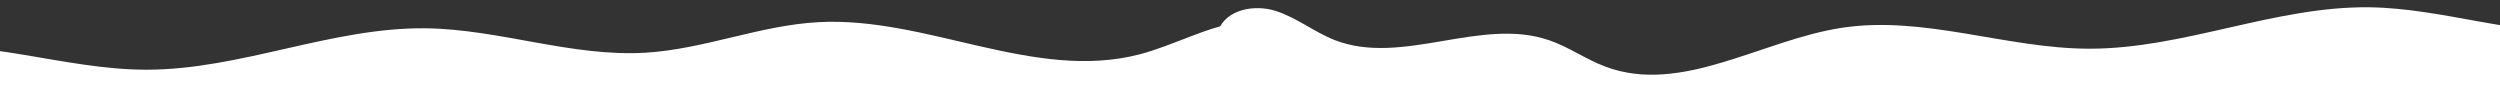 <svg xmlns="http://www.w3.org/2000/svg" width="476" height="20" viewBox="0 0 476 20" fill="none"><rect x="0" y="0" width="476" height="20" fill="#333333" stroke="none"/><path d="M-117.397 74.966C-127.574 72.839 -137.432 65.697 -139.542 55.524C-142.006 43.633 -133.584 31.316 -136.634 19.566C-137.485 16.287 -139.223 12.831 -137.981 9.677C-136.439 5.778 -131.138 4.803 -127.131 6.079C-123.124 7.337 -119.755 10.12 -115.837 11.644C-103 16.624 -88.054 7.178 -75.04 11.662C-71.316 12.938 -68.054 15.295 -64.366 16.677C-49.845 22.135 -34.597 11.608 -19.279 9.287C-3.641 6.912 12.015 13.257 27.812 13.274C45.826 13.292 63.131 5.157 81.144 5.388C95.187 5.583 108.927 10.882 122.952 10.031C134.086 9.358 144.742 4.803 155.877 4.218C176.461 3.119 196.939 15.525 216.886 10.368C223.641 8.631 229.882 4.927 236.797 4.112C239.651 3.775 242.931 4.112 244.74 6.345C247.807 10.12 244.527 15.472 242.807 20.026C237.045 35.179 250.254 53.539 242.452 67.771C237.878 76.1 227.506 79.556 218.003 79.627C208.499 79.698 199.138 77.163 189.652 76.862C167.259 76.136 145.824 87.726 123.413 86.964C110.417 86.521 97.97 81.948 85.346 78.847C66.552 74.239 46.943 72.875 27.688 74.842C15.49 76.082 3.38 78.652 -8.889 78.475C-22.222 78.262 -35.271 74.806 -48.48 73.07C-71.299 70.075 -94.791 79.751 -117.432 75.001L-117.397 74.966Z" fill="white"></path><path d="M252.603 70.966C242.426 68.839 232.568 61.697 230.458 51.524C227.994 39.633 236.416 27.316 233.366 15.566C232.515 12.287 230.777 8.831 232.019 5.677C233.561 1.778 238.862 0.803 242.869 2.079C246.876 3.337 250.245 6.12 254.163 7.644C267 12.624 281.946 3.178 294.96 7.661C298.684 8.937 301.946 11.295 305.634 12.677C320.155 18.135 335.403 7.608 350.721 5.287C366.359 2.912 382.015 9.256 397.812 9.274C415.826 9.292 433.131 1.157 451.144 1.388C465.187 1.583 478.927 6.882 492.952 6.031C504.086 5.358 514.742 0.803 525.877 0.218C546.461 -0.881 566.939 11.525 586.886 6.368C593.641 4.631 599.882 0.927 606.797 0.112C609.651 -0.225 612.931 0.112 614.74 2.345C617.807 6.12 614.527 11.472 612.807 16.026C607.045 31.179 620.254 49.539 612.452 63.771C607.878 72.1 597.506 75.556 588.003 75.627C578.499 75.698 569.138 73.163 559.652 72.862C537.259 72.136 515.824 83.726 493.413 82.964C480.417 82.521 467.97 77.948 455.346 74.847C436.553 70.239 416.943 68.875 397.688 70.842C385.49 72.082 373.38 74.652 361.111 74.475C347.778 74.262 334.729 70.806 321.52 69.07C298.701 66.075 275.209 75.751 252.568 71.001L252.603 70.966Z" fill="white"></path></svg>